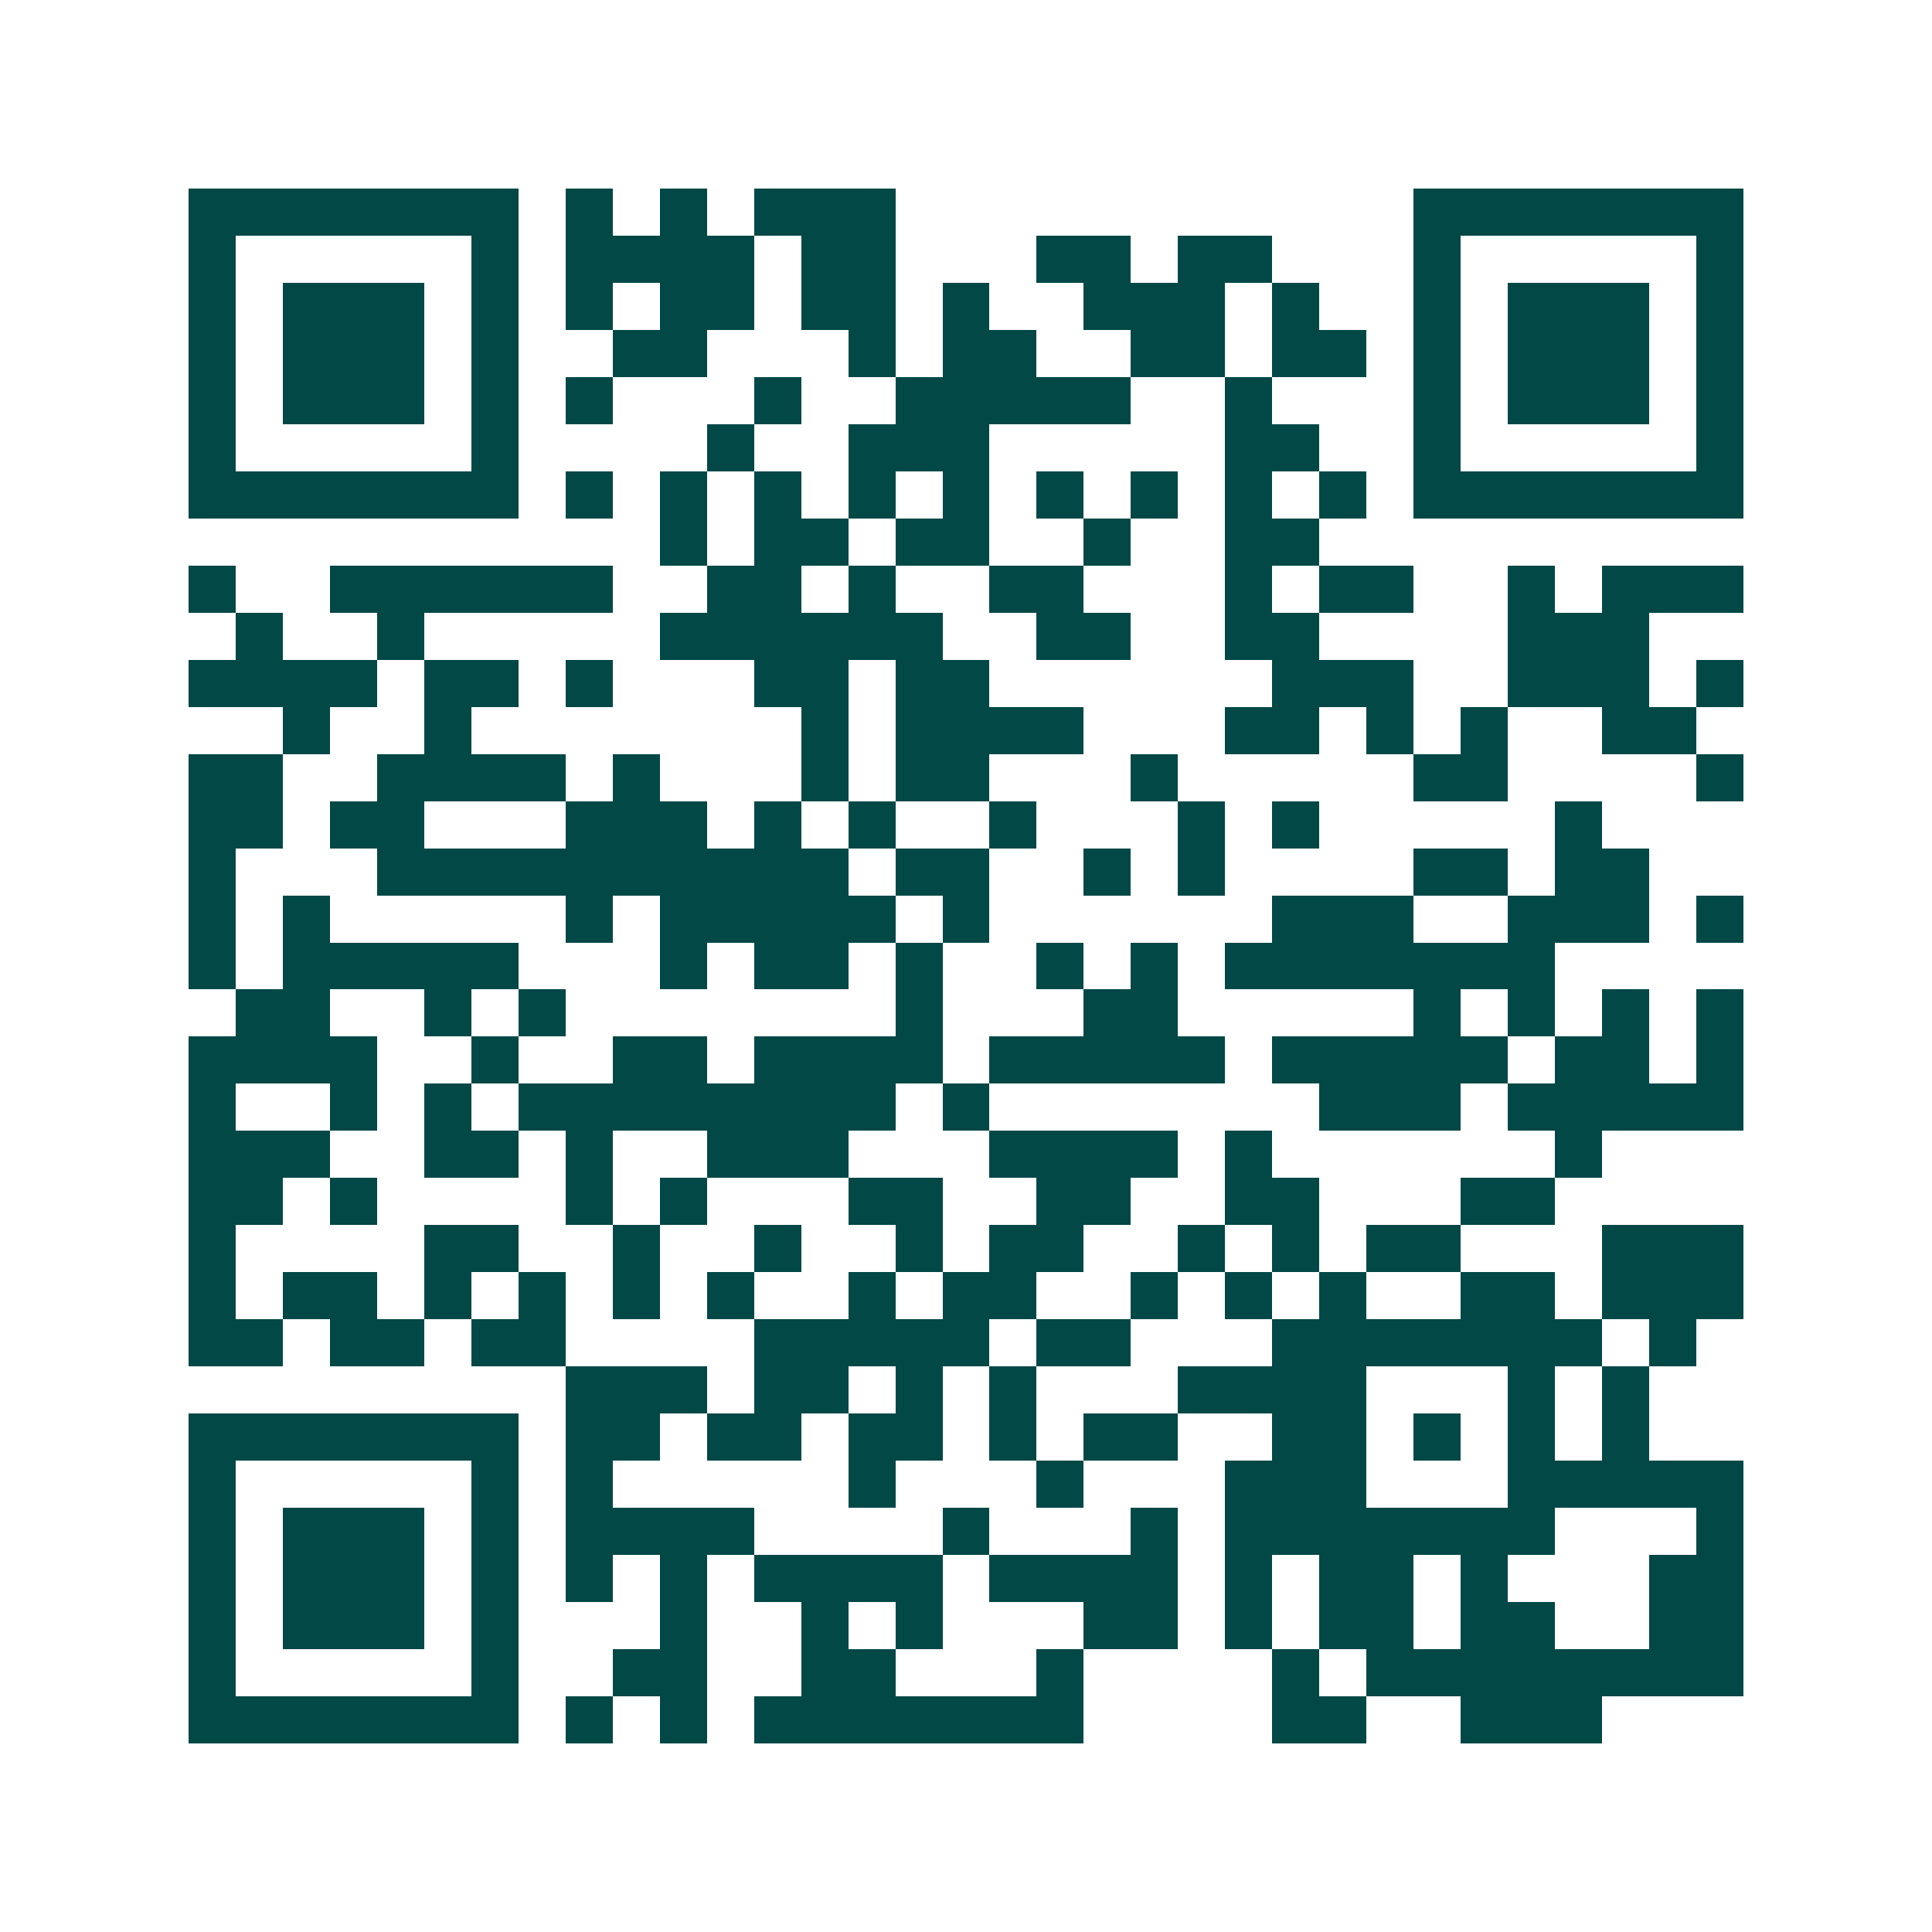 <svg xmlns="http://www.w3.org/2000/svg" width="200" height="200" viewBox="0 0 41 41" shape-rendering="crispEdges"><path fill="#ffffff" d="M0 0h41v41H0z"/><path stroke="#014847" d="M4 4.5h7m1 0h1m1 0h1m1 0h3m11 0h7M4 5.5h1m5 0h1m1 0h4m1 0h2m3 0h2m1 0h2m3 0h1m5 0h1M4 6.5h1m1 0h3m1 0h1m1 0h1m1 0h2m1 0h2m1 0h1m2 0h3m1 0h1m2 0h1m1 0h3m1 0h1M4 7.5h1m1 0h3m1 0h1m2 0h2m3 0h1m1 0h2m2 0h2m1 0h2m1 0h1m1 0h3m1 0h1M4 8.5h1m1 0h3m1 0h1m1 0h1m3 0h1m2 0h5m2 0h1m3 0h1m1 0h3m1 0h1M4 9.5h1m5 0h1m4 0h1m2 0h3m5 0h2m2 0h1m5 0h1M4 10.5h7m1 0h1m1 0h1m1 0h1m1 0h1m1 0h1m1 0h1m1 0h1m1 0h1m1 0h1m1 0h7M14 11.5h1m1 0h2m1 0h2m2 0h1m2 0h2M4 12.5h1m2 0h6m2 0h2m1 0h1m2 0h2m3 0h1m1 0h2m2 0h1m1 0h3M5 13.5h1m2 0h1m5 0h6m2 0h2m2 0h2m4 0h3M4 14.5h4m1 0h2m1 0h1m3 0h2m1 0h2m6 0h3m2 0h3m1 0h1M6 15.5h1m2 0h1m7 0h1m1 0h4m3 0h2m1 0h1m1 0h1m2 0h2M4 16.5h2m2 0h4m1 0h1m3 0h1m1 0h2m3 0h1m5 0h2m4 0h1M4 17.5h2m1 0h2m3 0h3m1 0h1m1 0h1m2 0h1m3 0h1m1 0h1m5 0h1M4 18.5h1m3 0h10m1 0h2m2 0h1m1 0h1m4 0h2m1 0h2M4 19.5h1m1 0h1m5 0h1m1 0h5m1 0h1m6 0h3m2 0h3m1 0h1M4 20.5h1m1 0h5m3 0h1m1 0h2m1 0h1m2 0h1m1 0h1m1 0h7M5 21.5h2m2 0h1m1 0h1m7 0h1m3 0h2m5 0h1m1 0h1m1 0h1m1 0h1M4 22.5h4m2 0h1m2 0h2m1 0h4m1 0h5m1 0h5m1 0h2m1 0h1M4 23.5h1m2 0h1m1 0h1m1 0h8m1 0h1m7 0h3m1 0h5M4 24.5h3m2 0h2m1 0h1m2 0h3m3 0h4m1 0h1m6 0h1M4 25.5h2m1 0h1m4 0h1m1 0h1m3 0h2m2 0h2m2 0h2m3 0h2M4 26.5h1m4 0h2m2 0h1m2 0h1m2 0h1m1 0h2m2 0h1m1 0h1m1 0h2m3 0h3M4 27.5h1m1 0h2m1 0h1m1 0h1m1 0h1m1 0h1m2 0h1m1 0h2m2 0h1m1 0h1m1 0h1m2 0h2m1 0h3M4 28.5h2m1 0h2m1 0h2m4 0h5m1 0h2m3 0h7m1 0h1M12 29.5h3m1 0h2m1 0h1m1 0h1m3 0h4m3 0h1m1 0h1M4 30.5h7m1 0h2m1 0h2m1 0h2m1 0h1m1 0h2m2 0h2m1 0h1m1 0h1m1 0h1M4 31.5h1m5 0h1m1 0h1m5 0h1m3 0h1m3 0h3m3 0h5M4 32.5h1m1 0h3m1 0h1m1 0h4m4 0h1m3 0h1m1 0h7m3 0h1M4 33.5h1m1 0h3m1 0h1m1 0h1m1 0h1m1 0h4m1 0h4m1 0h1m1 0h2m1 0h1m3 0h2M4 34.5h1m1 0h3m1 0h1m3 0h1m2 0h1m1 0h1m3 0h2m1 0h1m1 0h2m1 0h2m2 0h2M4 35.5h1m5 0h1m2 0h2m2 0h2m3 0h1m4 0h1m1 0h8M4 36.5h7m1 0h1m1 0h1m1 0h7m4 0h2m2 0h3"/></svg>
